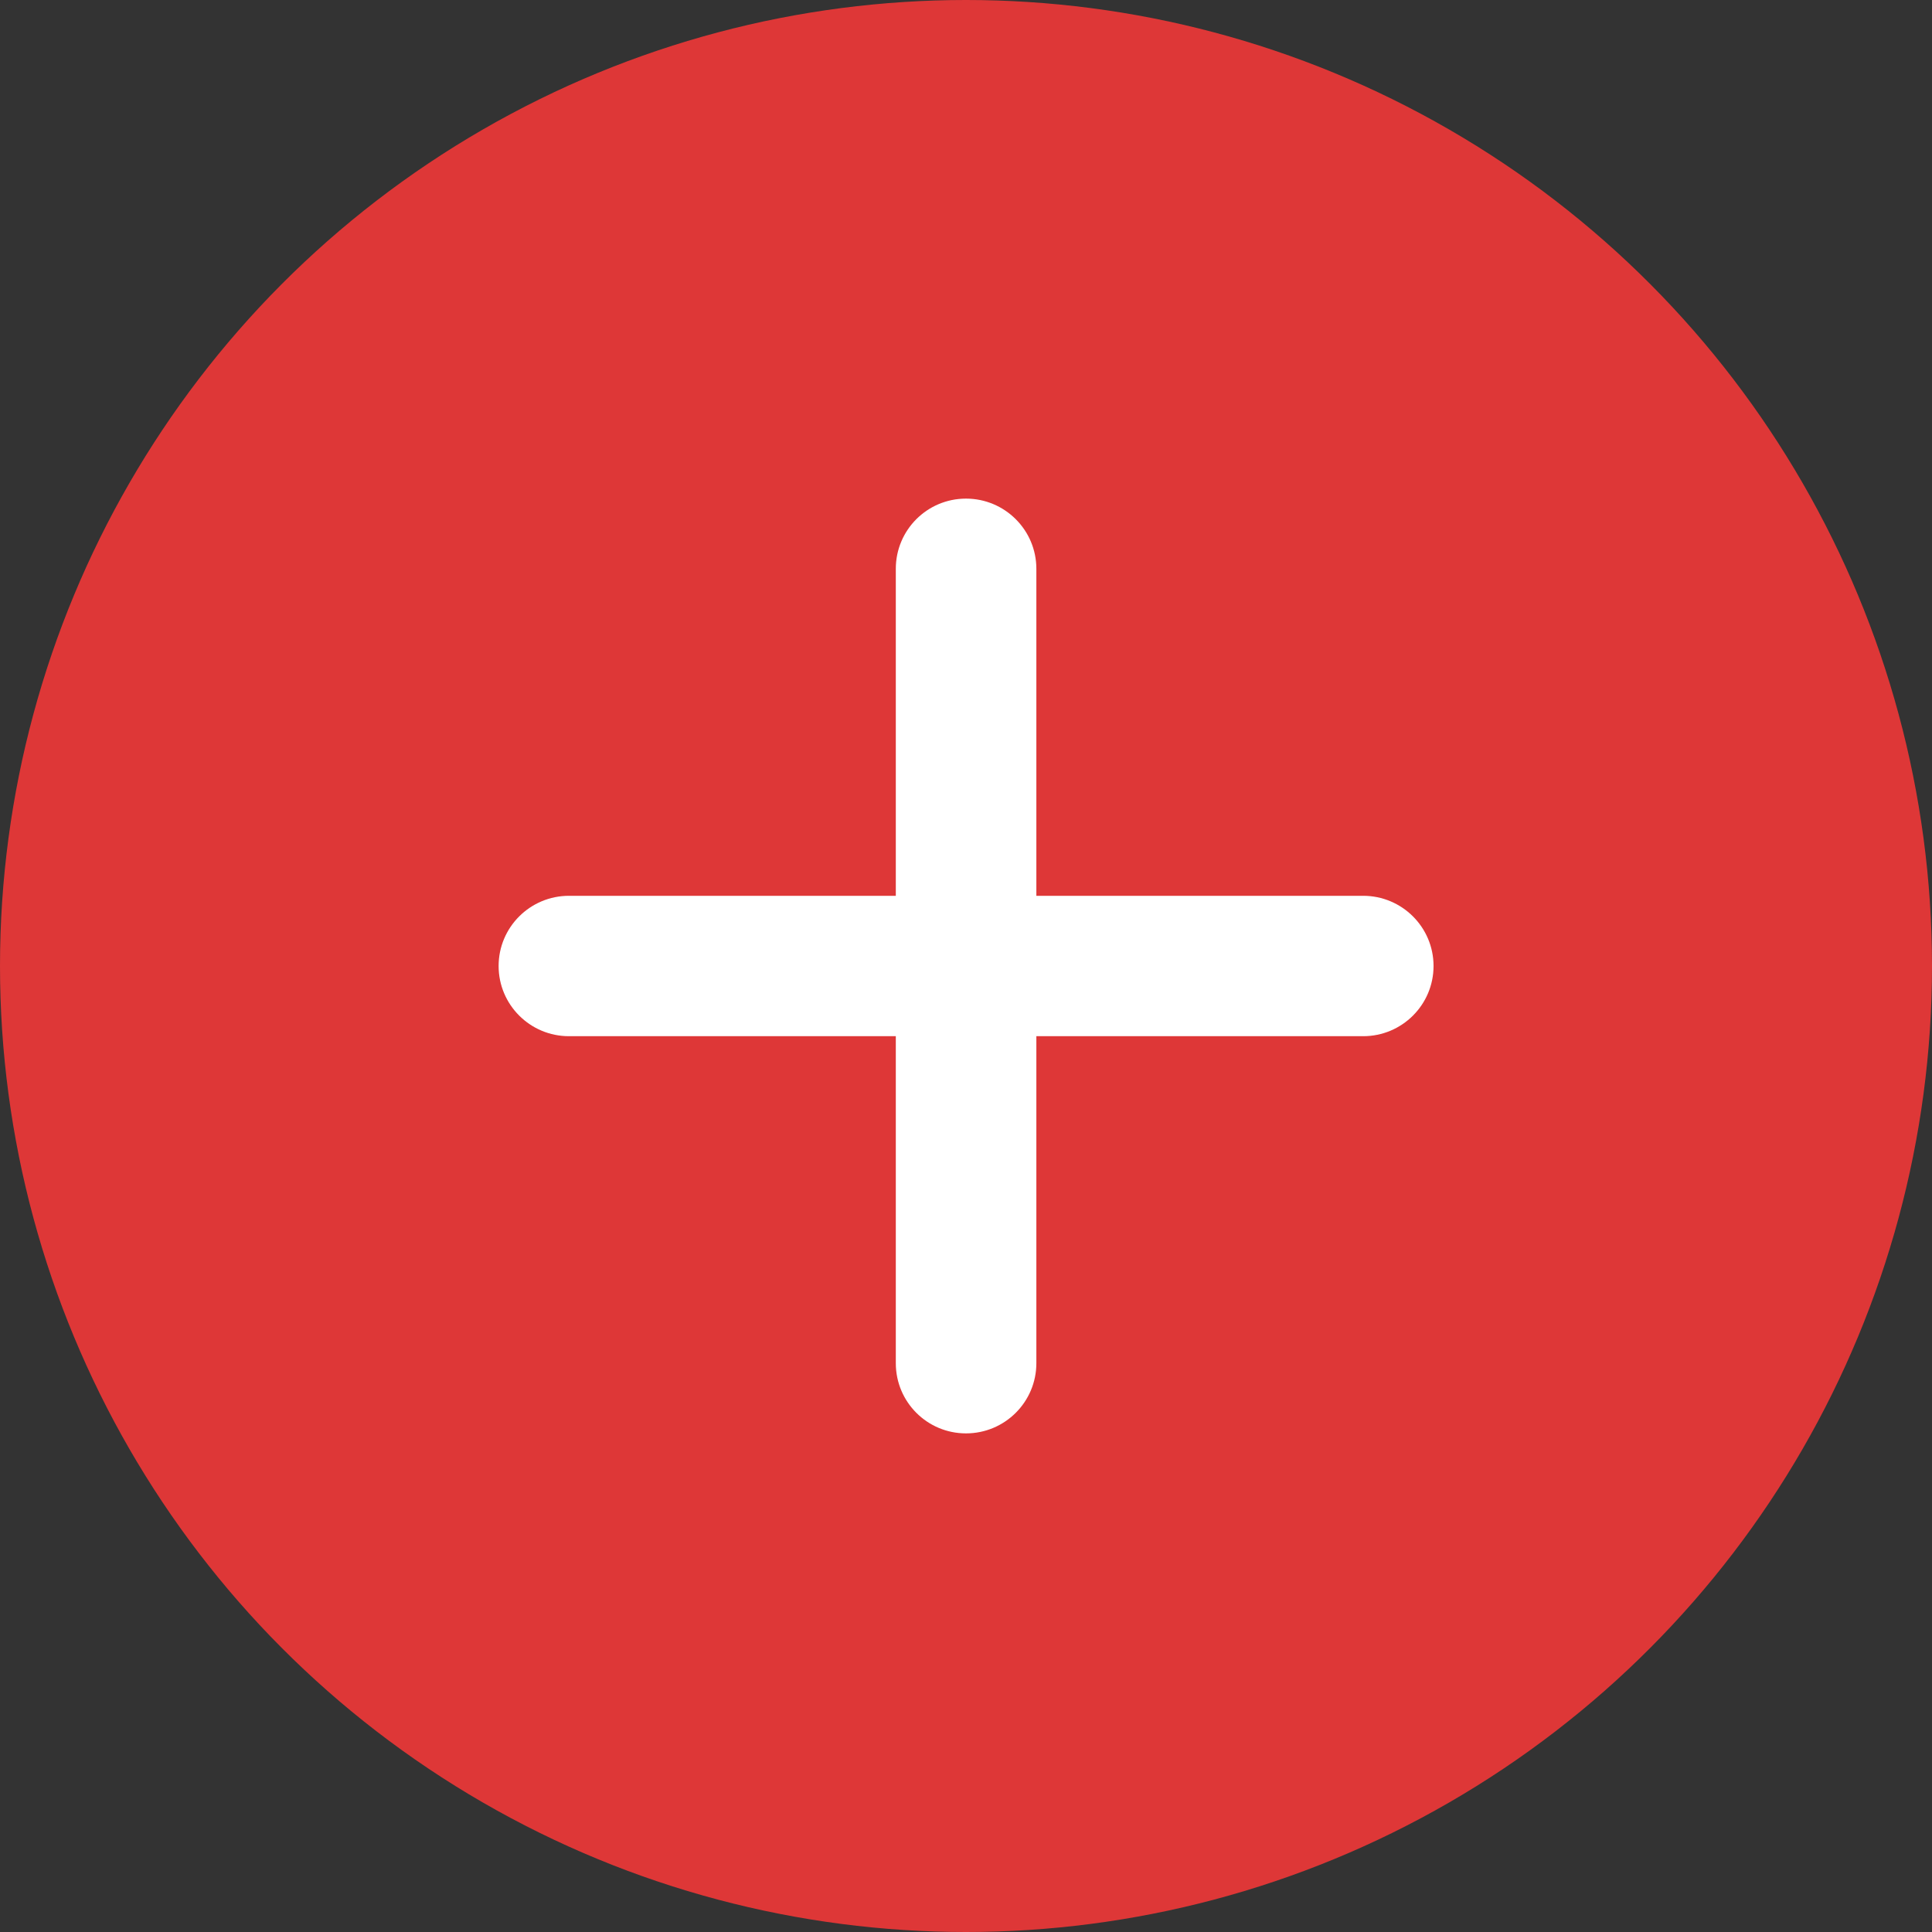 <svg width="12" height="12" viewBox="0 0 12 12" fill="none" xmlns="http://www.w3.org/2000/svg">
<rect x="0" y="0" width="12" height="12" fill="#333333" stroke="none"/>
<circle cx="6" cy="6" r="6" fill="#DE3737"/>
<path fill-rule="evenodd" clip-rule="evenodd" d="M6 3.097C6.241 3.097 6.437 3.292 6.437 3.533L6.437 5.564H8.467C8.708 5.564 8.904 5.759 8.904 6C8.904 6.241 8.708 6.436 8.467 6.436H6.437V8.467C6.437 8.708 6.241 8.903 6 8.903C5.759 8.903 5.564 8.708 5.564 8.467V6.436H3.534C3.293 6.436 3.097 6.241 3.097 6C3.097 5.759 3.293 5.564 3.534 5.564H5.564L5.564 3.533C5.564 3.292 5.759 3.097 6 3.097Z" fill="white"/>
</svg>
